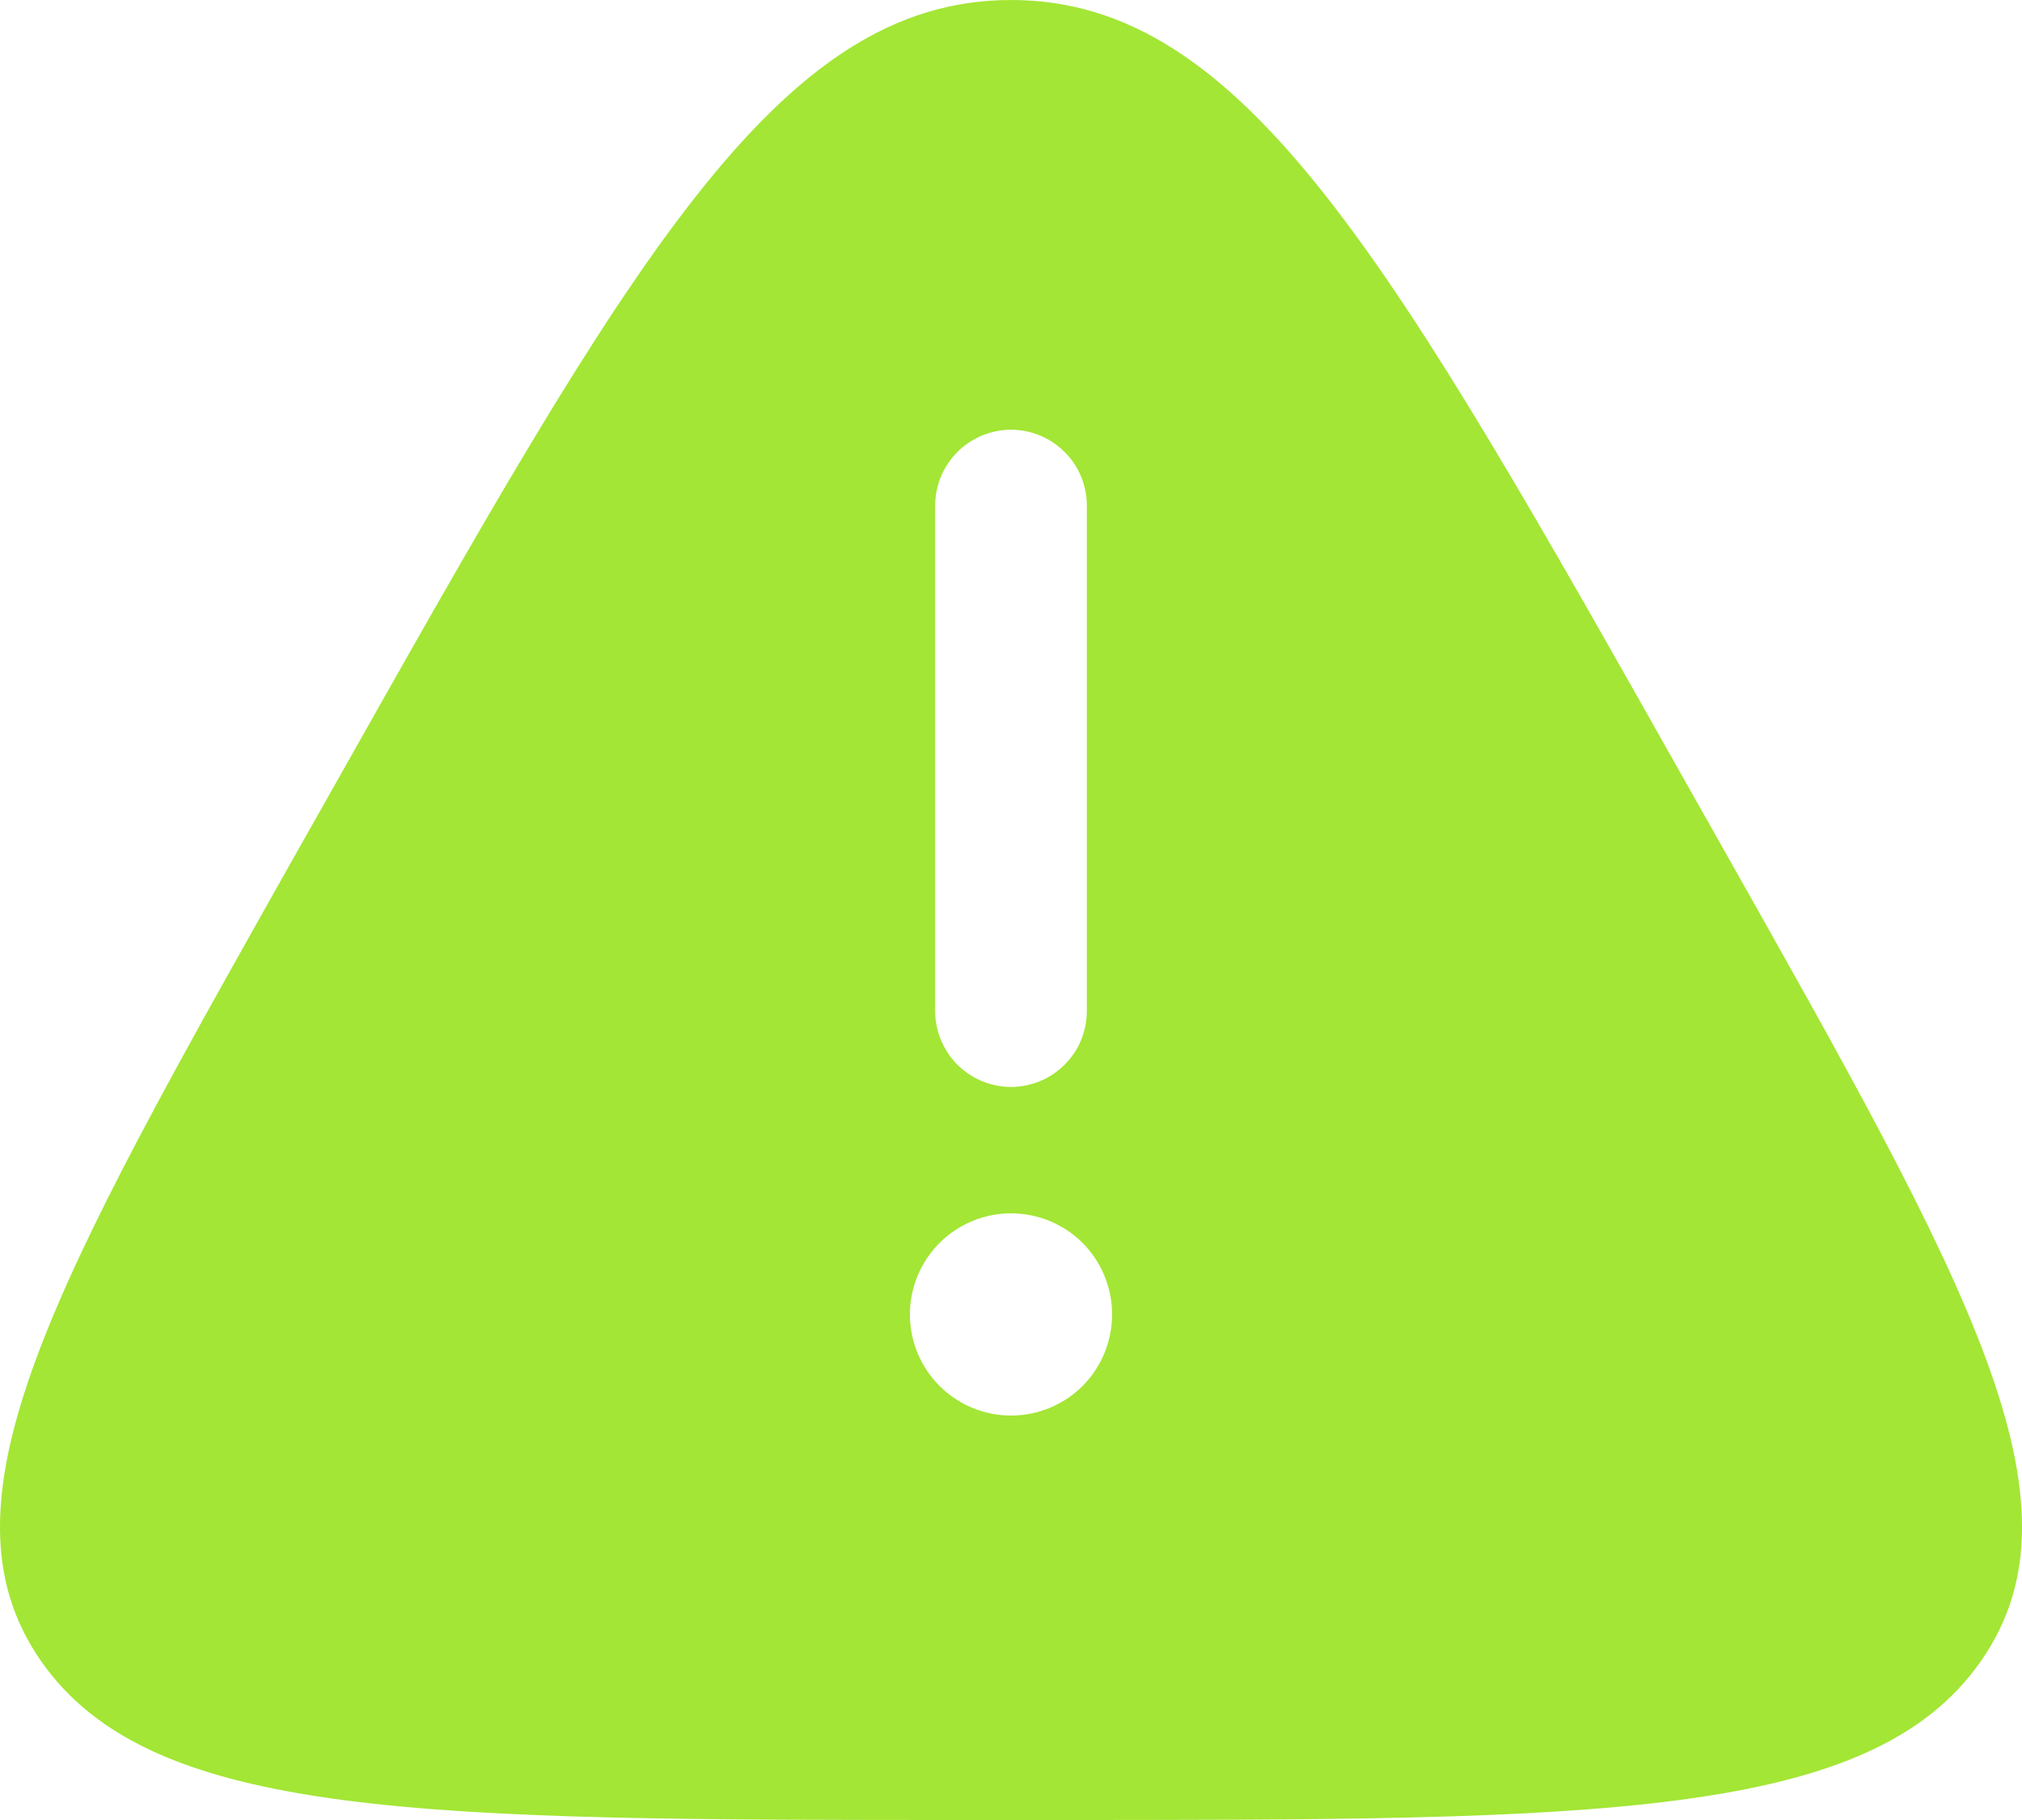 <?xml version="1.0" encoding="UTF-8"?>
<svg xmlns="http://www.w3.org/2000/svg" width="10" height="9" viewBox="0 0 10 9" fill="none">
  <path fill-rule="evenodd" clip-rule="evenodd" d="M1.656 3.881C3.115 1.294 3.845 0 5 0C6.156 0 6.885 1.294 8.344 3.881L8.526 4.203C9.739 6.353 10.345 7.428 9.797 8.214C9.249 9 7.893 9 5.182 9H4.818C2.107 9 0.751 9 0.203 8.214C-0.345 7.428 0.262 6.353 1.474 4.203L1.656 3.881ZM5 2.125C5.1 2.125 5.195 2.165 5.265 2.235C5.336 2.305 5.375 2.401 5.375 2.5V5C5.375 5.099 5.336 5.195 5.265 5.265C5.195 5.335 5.1 5.375 5 5.375C4.901 5.375 4.805 5.335 4.735 5.265C4.665 5.195 4.625 5.099 4.625 5V2.5C4.625 2.401 4.665 2.305 4.735 2.235C4.805 2.165 4.901 2.125 5 2.125ZM5 7C5.133 7 5.26 6.947 5.354 6.854C5.447 6.76 5.5 6.633 5.5 6.5C5.5 6.367 5.447 6.24 5.354 6.146C5.26 6.053 5.133 6 5 6C4.868 6 4.74 6.053 4.647 6.146C4.553 6.24 4.5 6.367 4.5 6.5C4.5 6.633 4.553 6.76 4.647 6.854C4.74 6.947 4.868 7 5 7Z" fill="#A3E635"></path>
</svg>
